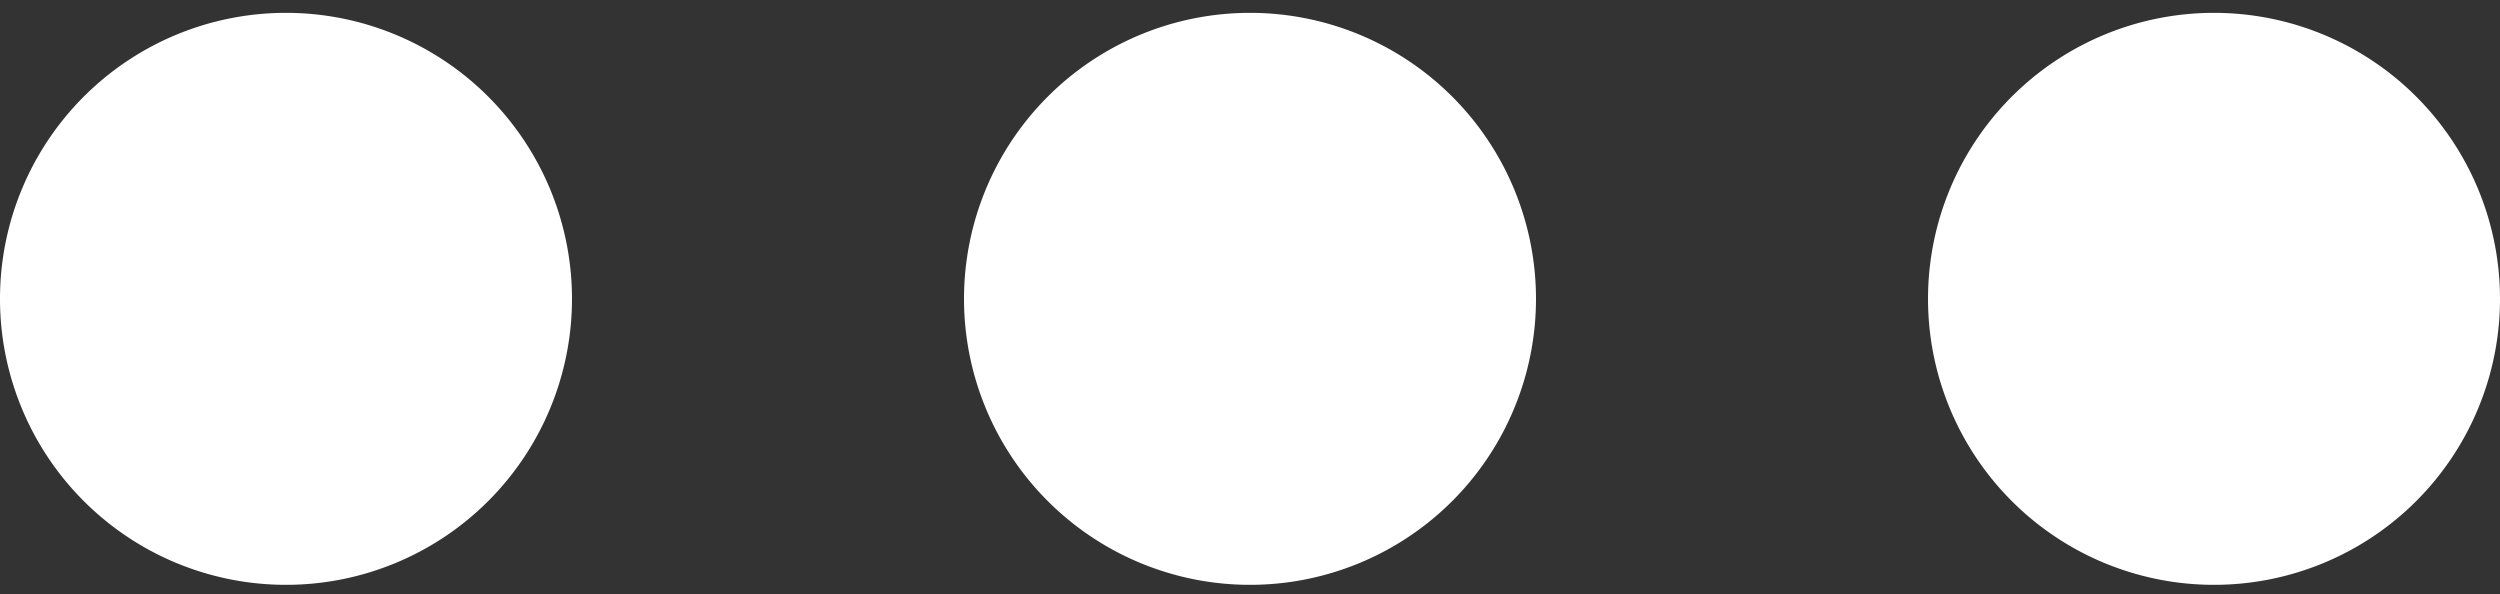 <svg xmlns="http://www.w3.org/2000/svg" viewBox="0 0 23.34 5.55"><rect x="0" y="0" width="23.34" height="5.55" fill="#333333" stroke="none"/><defs><style>.cls-1{isolation:isolate;}.cls-2{fill:#fff;}</style></defs><title>dots</title><g id="Layer_2" data-name="Layer 2"><g id="Layer_1-2" data-name="Layer 1"><g id="_..._copy" data-name=" ... copy" class="cls-1"><path class="cls-2" d="M0,2.79a2.67,2.67,0,1,1,5.34,0A2.67,2.67,0,1,1,0,2.79Z"/><path class="cls-2" d="M9,2.79a2.67,2.67,0,1,1,5.34,0A2.67,2.67,0,1,1,9,2.79Z"/><path class="cls-2" d="M18,2.79a2.67,2.67,0,1,1,5.34,0,2.67,2.67,0,1,1-5.34,0Z"/></g></g></g></svg>
